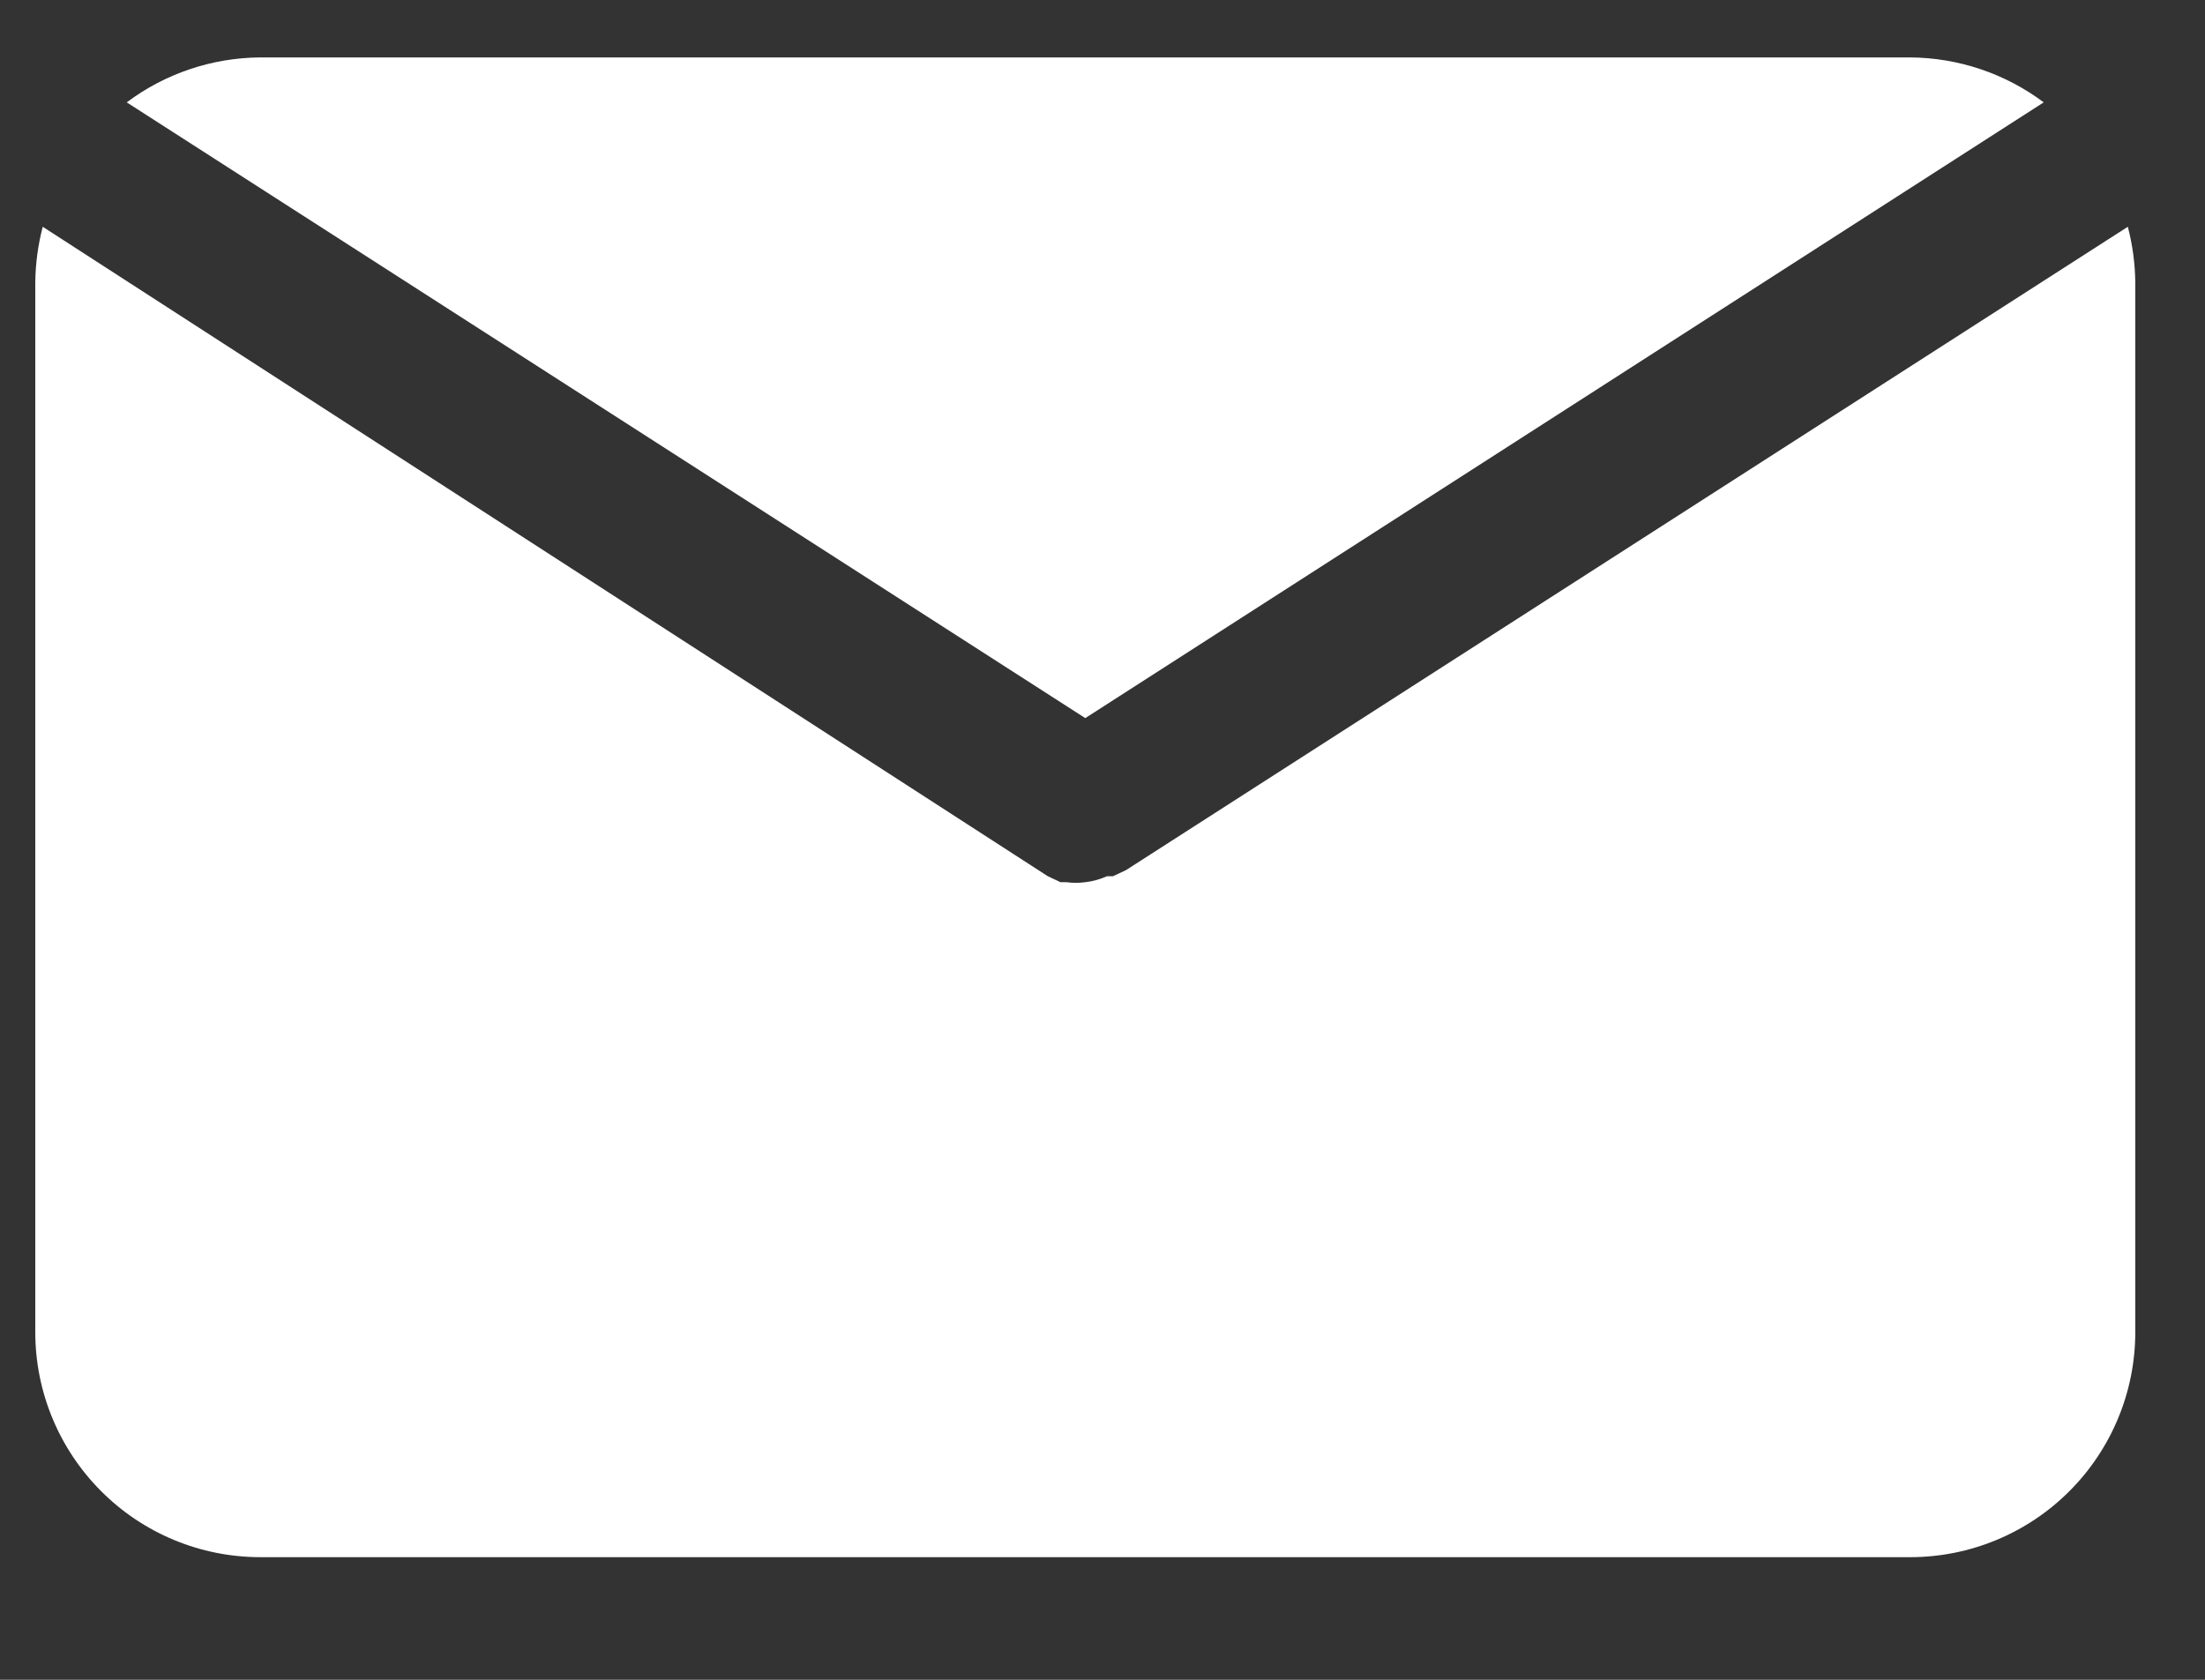 <svg width="21" height="16" viewBox="0 0 21 16" fill="none" xmlns="http://www.w3.org/2000/svg">
<rect x="0" y="0" width="21" height="16" fill="#333333" stroke="none"/>
<path d="M10.336 6.84L19.464 0.975C19.097 0.7 18.651 0.55 18.193 0.547H2.478C2.02 0.55 1.574 0.7 1.207 0.975L10.336 6.84Z" fill="white"/>
<path d="M10.722 8.289L10.6 8.346H10.543C10.477 8.375 10.408 8.395 10.336 8.403C10.277 8.411 10.217 8.411 10.157 8.403H10.1L9.979 8.346L0.407 2.16C0.362 2.333 0.338 2.51 0.336 2.689V12.689C0.336 13.257 0.562 13.802 0.964 14.204C1.365 14.606 1.91 14.832 2.479 14.832H18.193C18.761 14.832 19.306 14.606 19.708 14.204C20.11 13.802 20.336 13.257 20.336 12.689V2.689C20.334 2.51 20.31 2.333 20.265 2.16L10.722 8.289Z" fill="white"/>
</svg>
